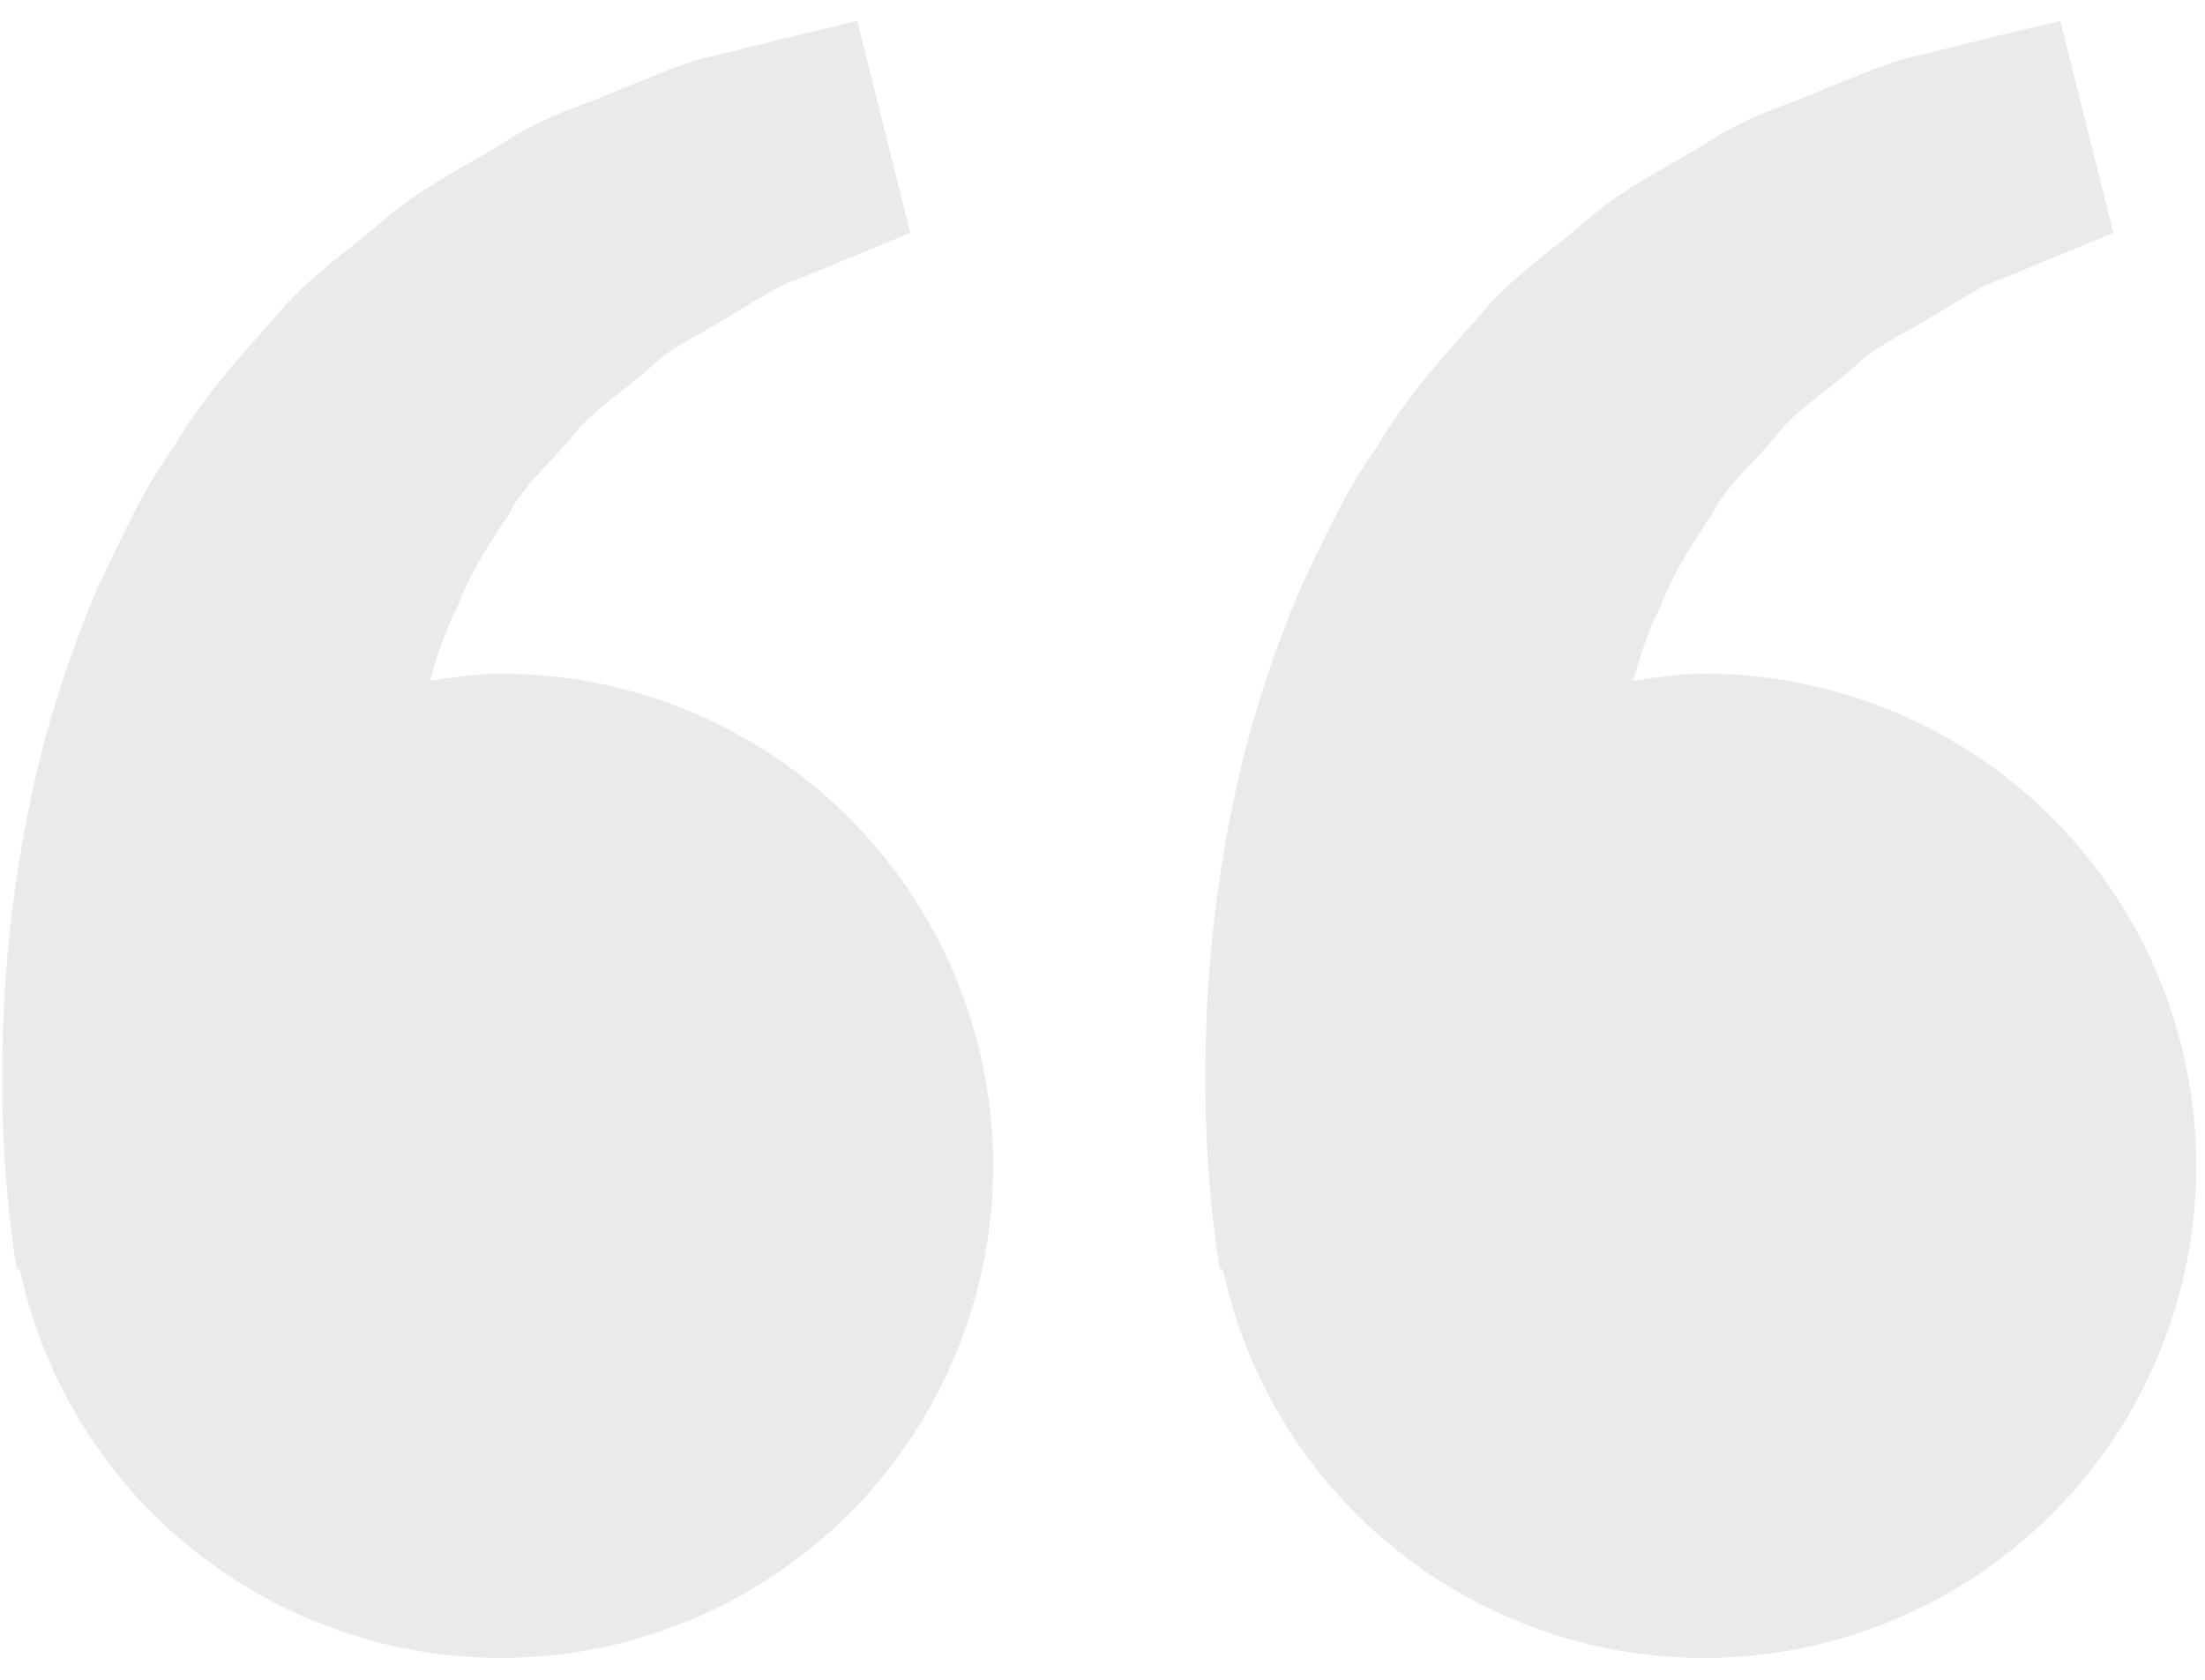 <?xml version="1.0" encoding="UTF-8"?> <svg xmlns="http://www.w3.org/2000/svg" width="42" height="32" viewBox="0 0 42 32" fill="none"> <path d="M9.541 12.833C9.077 12.833 8.631 12.904 8.187 12.969C8.331 12.485 8.479 11.994 8.716 11.552C8.954 10.91 9.325 10.354 9.693 9.794C10.002 9.187 10.546 8.777 10.945 8.258C11.364 7.754 11.935 7.419 12.387 7C12.831 6.562 13.412 6.344 13.875 6.035C14.358 5.758 14.779 5.452 15.229 5.306L16.352 4.844L17.339 4.433L16.329 0.396L15.085 0.696C14.687 0.796 14.202 0.912 13.65 1.052C13.085 1.156 12.483 1.442 11.812 1.702C11.15 1.998 10.383 2.198 9.671 2.673C8.954 3.127 8.127 3.506 7.398 4.114C6.691 4.742 5.839 5.285 5.21 6.083C4.523 6.829 3.843 7.612 3.316 8.504C2.706 9.354 2.291 10.287 1.854 11.21C1.458 12.133 1.139 13.077 0.879 13.994C0.385 15.831 0.164 17.577 0.079 19.071C0.008 20.567 0.05 21.81 0.137 22.71C0.168 23.135 0.227 23.548 0.268 23.833L0.321 24.183L0.375 24.171C0.745 25.902 1.598 27.492 2.835 28.759C4.072 30.025 5.642 30.915 7.364 31.327C9.085 31.738 10.888 31.654 12.564 31.083C14.239 30.512 15.719 29.479 16.832 28.103C17.945 26.726 18.646 25.063 18.853 23.305C19.06 21.547 18.765 19.766 18.002 18.169C17.239 16.571 16.04 15.223 14.543 14.278C13.046 13.334 11.312 12.833 9.541 12.833ZM32.458 12.833C31.993 12.833 31.548 12.904 31.104 12.969C31.248 12.485 31.395 11.994 31.633 11.552C31.87 10.91 32.241 10.354 32.61 9.794C32.918 9.187 33.462 8.777 33.862 8.258C34.281 7.754 34.852 7.419 35.304 7C35.748 6.562 36.329 6.344 36.791 6.035C37.275 5.758 37.696 5.452 38.145 5.306L39.268 4.844L40.256 4.433L39.245 0.396L38.002 0.696C37.604 0.796 37.118 0.912 36.566 1.052C36.002 1.156 35.4 1.442 34.729 1.702C34.068 2 33.3 2.198 32.587 2.675C31.87 3.129 31.043 3.508 30.314 4.117C29.608 4.744 28.756 5.287 28.127 6.083C27.439 6.829 26.76 7.612 26.233 8.504C25.623 9.354 25.208 10.287 24.77 11.21C24.375 12.133 24.056 13.077 23.796 13.994C23.302 15.831 23.081 17.577 22.995 19.071C22.925 20.567 22.966 21.81 23.054 22.71C23.085 23.135 23.143 23.548 23.185 23.833L23.237 24.183L23.291 24.171C23.662 25.902 24.515 27.492 25.752 28.759C26.988 30.025 28.558 30.915 30.28 31.327C32.002 31.738 33.805 31.654 35.48 31.083C37.156 30.512 38.636 29.479 39.749 28.103C40.862 26.726 41.562 25.063 41.769 23.305C41.976 21.547 41.681 19.766 40.919 18.169C40.156 16.571 38.957 15.223 37.459 14.278C35.962 13.334 34.228 12.833 32.458 12.833Z" fill="#181818" fill-opacity="0.09"></path> </svg> 